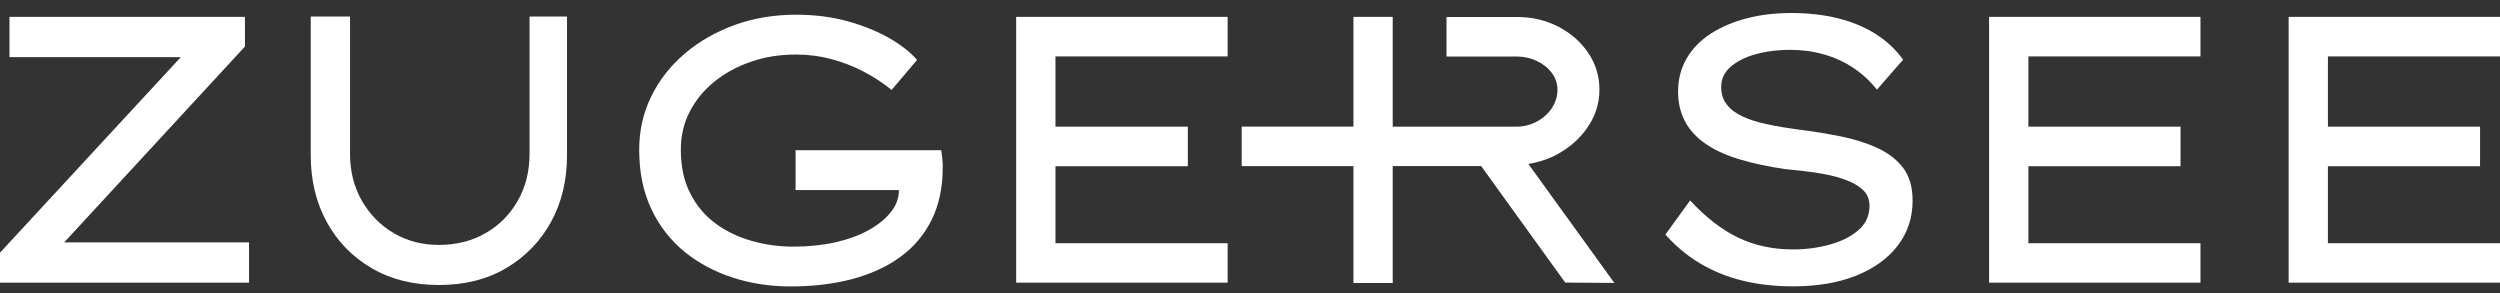 <svg width="128" height="15" viewBox="0 0 128 15" fill="none" xmlns="http://www.w3.org/2000/svg">
<rect x="0" y="0" width="128" height="15" fill="#333333" stroke="none"/>
<path fill-rule="evenodd" clip-rule="evenodd" d="M12.542 2.381V0.864H0.486V2.926H9.257L0 12.937V14.472H12.75V12.411H3.285L12.542 2.381Z" fill="white"/>
<path fill-rule="evenodd" clip-rule="evenodd" d="M27.113 7.883C27.113 8.777 26.909 9.58 26.507 10.28C26.105 10.991 25.552 11.544 24.853 11.941C24.155 12.342 23.359 12.54 22.466 12.54C21.622 12.54 20.853 12.342 20.167 11.941C19.478 11.539 18.934 10.981 18.527 10.28C18.125 9.57 17.922 8.773 17.922 7.883V0.846H15.91V7.961C15.91 9.229 16.184 10.368 16.728 11.364C17.272 12.36 18.037 13.149 19.022 13.725C19.999 14.302 21.153 14.592 22.471 14.592C23.788 14.592 24.937 14.306 25.919 13.725C26.896 13.149 27.661 12.36 28.213 11.364C28.757 10.368 29.031 9.234 29.031 7.961V0.846H27.113V7.883Z" fill="white"/>
<path fill-rule="evenodd" clip-rule="evenodd" d="M48.191 7.689H40.734V9.732H46.025C46.021 10.11 45.91 10.46 45.672 10.778C45.398 11.157 45.013 11.479 44.513 11.761C44.018 12.042 43.435 12.254 42.772 12.406C42.104 12.554 41.397 12.628 40.636 12.628C39.889 12.628 39.173 12.531 38.483 12.332C37.794 12.139 37.175 11.839 36.631 11.438C36.087 11.037 35.654 10.52 35.336 9.893C35.017 9.266 34.858 8.524 34.858 7.666C34.858 6.965 35.004 6.319 35.305 5.734C35.605 5.148 36.021 4.632 36.565 4.189C37.104 3.751 37.732 3.405 38.448 3.161C39.164 2.912 39.934 2.792 40.765 2.792C41.388 2.792 41.989 2.87 42.564 3.027C43.139 3.179 43.691 3.391 44.204 3.659C44.717 3.926 45.203 4.24 45.65 4.604L46.954 3.068C46.605 2.667 46.123 2.289 45.508 1.939C44.889 1.588 44.186 1.307 43.386 1.085C42.586 0.864 41.711 0.753 40.769 0.753C39.651 0.753 38.603 0.924 37.63 1.274C36.658 1.625 35.796 2.118 35.062 2.741C34.323 3.373 33.749 4.106 33.338 4.95C32.926 5.794 32.727 6.697 32.727 7.666C32.727 8.819 32.935 9.833 33.351 10.709C33.766 11.585 34.337 12.309 35.057 12.9C35.778 13.481 36.605 13.919 37.533 14.219C38.461 14.518 39.447 14.666 40.477 14.666C41.636 14.666 42.688 14.537 43.634 14.288C44.58 14.034 45.402 13.661 46.092 13.158C46.781 12.66 47.316 12.028 47.696 11.263C48.077 10.497 48.267 9.603 48.267 8.583C48.267 8.533 48.267 8.473 48.267 8.417C48.267 8.362 48.262 8.27 48.249 8.155C48.236 8.044 48.218 7.883 48.191 7.689Z" fill="white"/>
<path fill-rule="evenodd" clip-rule="evenodd" d="M52.028 14.472H62.855V12.453H54.04V8.51H60.817V6.485H54.04V2.889H62.855V0.864H52.028V14.472Z" fill="white"/>
<path fill-rule="evenodd" clip-rule="evenodd" d="M96.135 7.583C95.591 7.329 94.968 7.131 94.269 6.988C93.571 6.85 92.85 6.725 92.112 6.638C91.52 6.559 90.976 6.472 90.481 6.361C89.99 6.26 89.57 6.126 89.221 5.964C88.871 5.803 88.602 5.6 88.412 5.351C88.217 5.102 88.124 4.807 88.124 4.457C88.124 4.055 88.279 3.714 88.589 3.437C88.903 3.156 89.322 2.939 89.853 2.787C90.383 2.635 90.989 2.552 91.665 2.552C92.271 2.552 92.846 2.63 93.39 2.787C93.929 2.939 94.428 3.17 94.888 3.474C95.348 3.779 95.75 4.152 96.1 4.59L97.439 3.055C97.068 2.538 96.595 2.096 96.033 1.74C95.472 1.385 94.822 1.113 94.106 0.938C93.385 0.758 92.589 0.666 91.719 0.666C90.901 0.666 90.14 0.754 89.437 0.938C88.734 1.118 88.124 1.385 87.59 1.722C87.063 2.068 86.652 2.487 86.361 2.986C86.069 3.484 85.918 4.051 85.918 4.687C85.918 5.282 86.047 5.812 86.299 6.264C86.551 6.716 86.922 7.099 87.399 7.412C87.877 7.726 88.456 7.98 89.132 8.178C89.813 8.381 90.565 8.533 91.396 8.657C91.648 8.685 91.953 8.713 92.32 8.754C92.687 8.791 93.067 8.851 93.465 8.925C93.863 9.003 94.23 9.105 94.57 9.238C94.91 9.368 95.189 9.538 95.401 9.741C95.609 9.944 95.719 10.211 95.719 10.539C95.719 11.041 95.525 11.466 95.145 11.789C94.76 12.121 94.269 12.365 93.672 12.526C93.08 12.688 92.457 12.771 91.807 12.771C90.772 12.771 89.844 12.572 89.004 12.171C88.164 11.77 87.342 11.138 86.533 10.262L85.269 12.01C85.799 12.605 86.396 13.103 87.05 13.49C87.704 13.877 88.421 14.173 89.207 14.366C89.994 14.56 90.861 14.661 91.789 14.661C93.031 14.661 94.106 14.482 95.025 14.117C95.936 13.753 96.652 13.241 97.16 12.582C97.669 11.918 97.925 11.152 97.925 10.271C97.925 9.584 97.766 9.026 97.443 8.598C97.121 8.178 96.688 7.837 96.135 7.583Z" fill="white"/>
<path fill-rule="evenodd" clip-rule="evenodd" d="M101.842 14.472H112.664V12.453H103.853V8.51H111.643V6.485H103.853V2.889H112.664V0.864H101.842V14.472Z" fill="white"/>
<path fill-rule="evenodd" clip-rule="evenodd" d="M128 2.889V0.864H117.178V14.472H128V12.453H119.189V8.51H126.979V6.485H119.189V2.889H128Z" fill="white"/>
<path fill-rule="evenodd" clip-rule="evenodd" d="M79.579 7.98C80.277 7.629 80.834 7.159 81.254 6.564C81.674 5.969 81.891 5.314 81.891 4.586C81.891 3.899 81.696 3.267 81.316 2.704C80.931 2.137 80.418 1.694 79.782 1.362C79.141 1.035 78.438 0.869 77.664 0.869H74.061V2.893H77.651C78.022 2.893 78.372 2.972 78.69 3.124C79.008 3.276 79.265 3.479 79.455 3.737C79.645 3.991 79.742 4.281 79.742 4.599C79.742 4.936 79.645 5.25 79.455 5.536C79.265 5.821 79.008 6.052 78.69 6.223C78.372 6.393 78.022 6.485 77.651 6.485H71.307V0.864H69.296V6.481H63.575V8.505H69.296V14.491H71.307V8.501H75.834L80.14 14.468L82.655 14.486L78.252 8.395C78.708 8.316 79.163 8.187 79.579 7.98Z" fill="white"/>
</svg>
